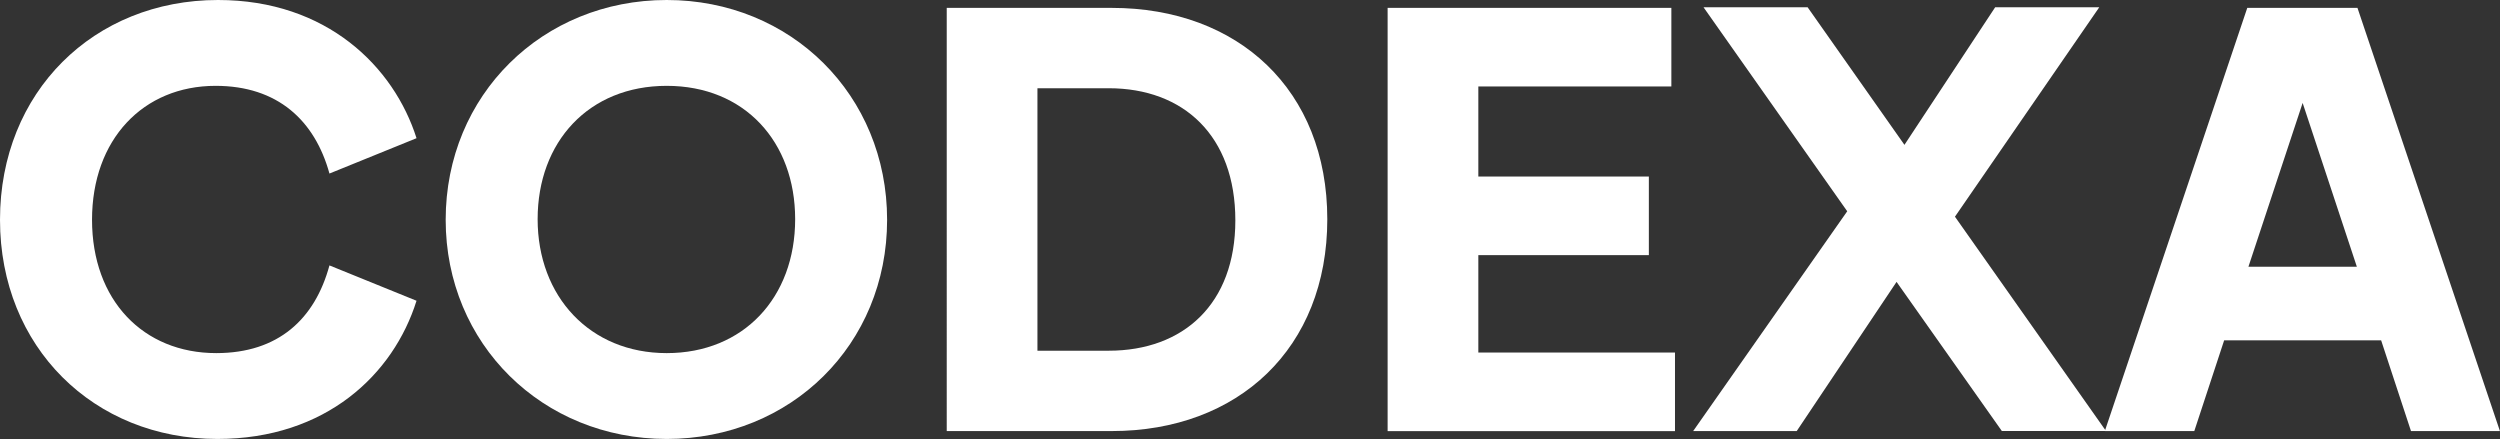 <?xml version="1.0" encoding="UTF-8"?>
<svg id="Capa_2" data-name="Capa 2" xmlns="http://www.w3.org/2000/svg" viewBox="0 0 323.27 56.77">
  <rect x="0" y="0" width="323.27" height="56.77" fill="#333333" stroke="none"/>
  <defs>
    <style>
      .cls-1 {
        fill: #ffffff57;
      }
    </style>
  </defs>
  <g id="Capa_1-2" data-name="Capa 1">
    <g>
      <path class="cls-1" d="M0,28.42C0,11.89,12.13,0,28.19,0c14.09,0,22.75,8.66,25.67,17.87l-11.26,4.57c-1.89-6.85-6.69-11.34-14.72-11.34-9.37,0-15.98,6.93-15.98,17.32s6.61,17.24,16.06,17.24c8.03,0,12.76-4.41,14.64-11.34l11.26,4.57c-2.99,9.53-11.73,17.87-25.75,17.87C12.13,56.77,0,44.88,0,28.42Z"/>
      <path class="cls-1" d="M57.63,28.42c0-16.14,12.52-28.42,28.58-28.42s28.5,12.28,28.5,28.42-12.44,28.34-28.5,28.34-28.58-12.28-28.58-28.34ZM102.82,28.34c0-10-6.53-17.24-16.61-17.24s-16.69,7.24-16.69,17.24,6.77,17.32,16.69,17.32,16.61-7.17,16.61-17.32Z"/>
      <path class="cls-1" d="M171.63,28.34c0,16.69-11.5,27.4-27.87,27.4h-21.34V1.02h21.34c16.38,0,27.87,10.63,27.87,27.32ZM159.74,28.5c0-10.94-6.69-17.09-16.38-17.09h-9.21v33.94h9.21c9.68,0,16.38-6.06,16.38-16.85Z"/>
      <path class="cls-1" d="M216.59,45.59v10.16h-37.16V1.02h36.69v10.16h-24.96v11.65h22.05v10.16h-22.05v12.6h25.43Z"/>
      <path class="cls-1" d="M258.86,55.74l-13.62-19.29-12.91,19.29h-13.39l19.92-28.42L220.28.94h13.46l12.52,17.79,11.73-17.79h13.46l-18.66,27.08,19.53,27.71h-13.46Z"/>
      <path class="cls-1" d="M307.91,44.01h-20.31l-3.86,11.73h-11.57L290.59,1.02h14.25l18.42,54.72h-11.5l-3.86-11.73ZM304.76,34.49l-7.01-21.18-7.01,21.18h14.01Z"/>
    </g>
  </g>
</svg>